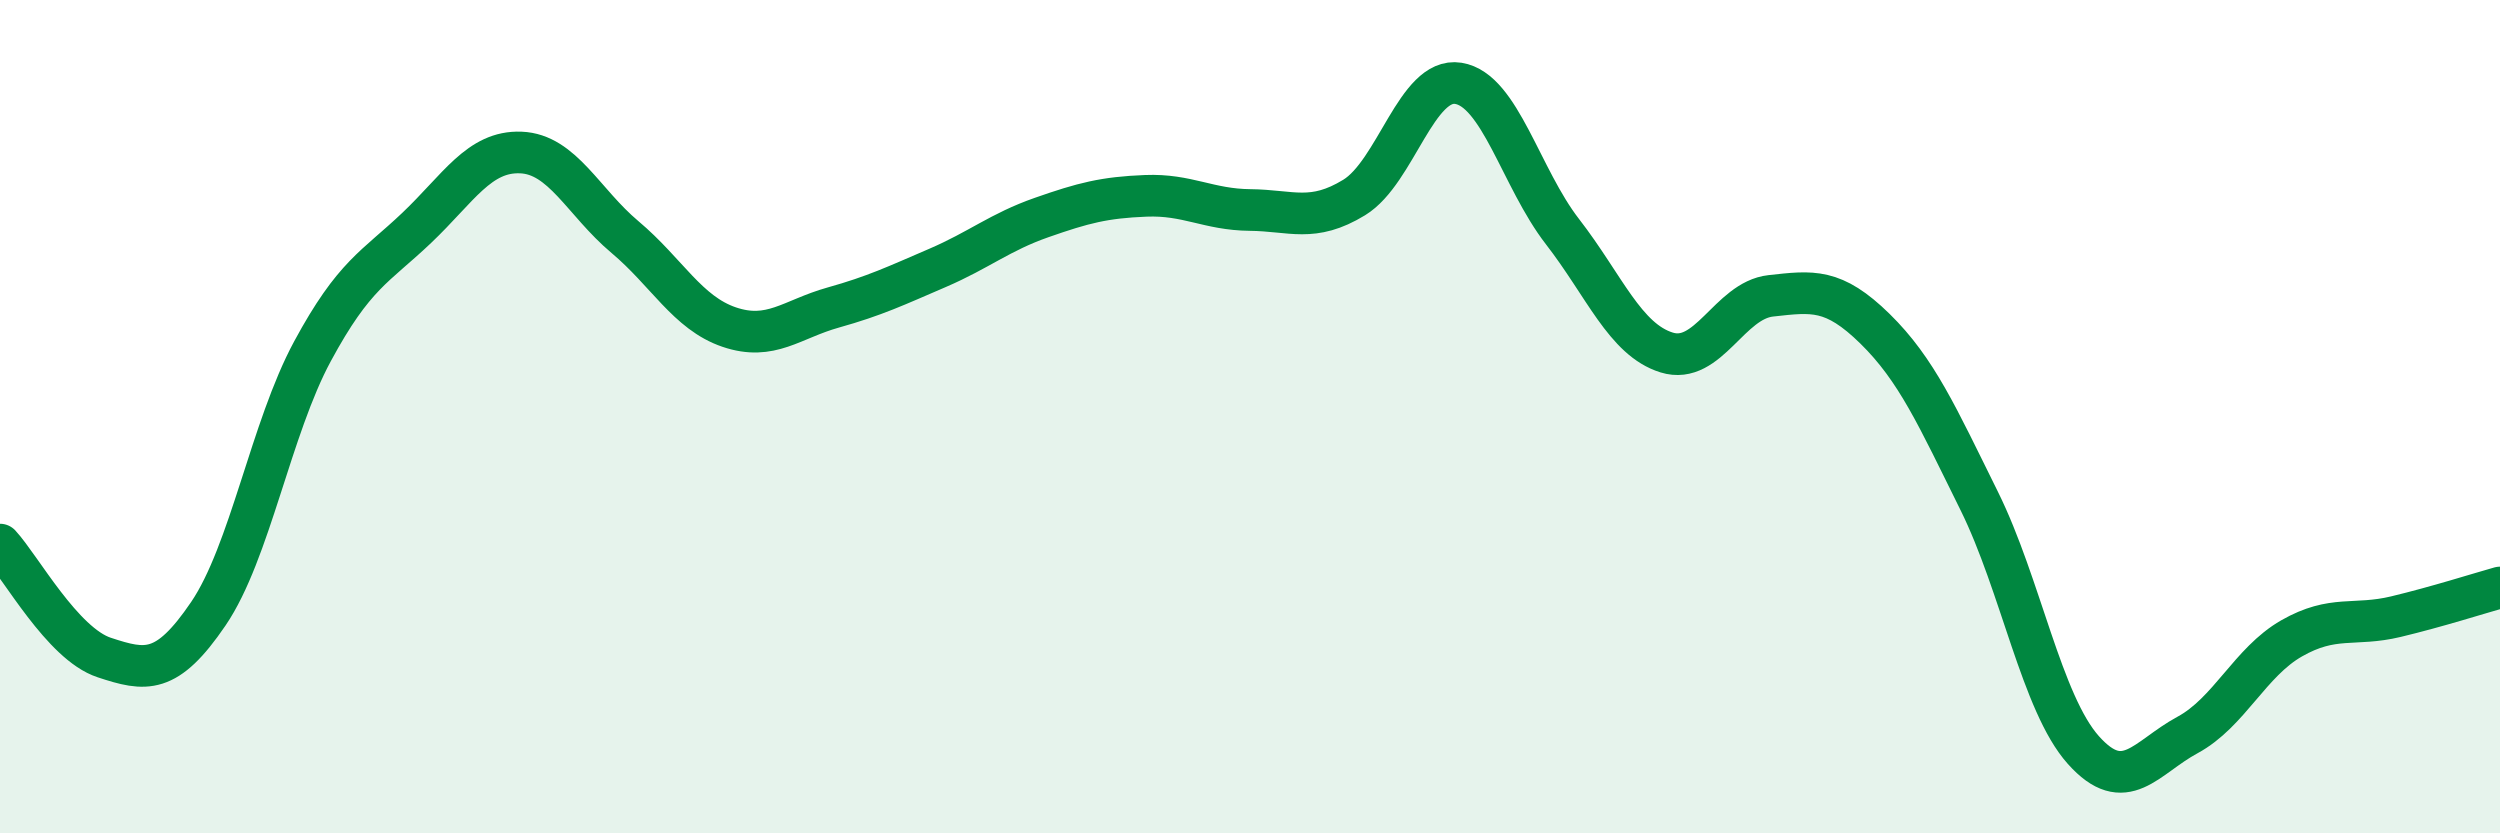 
    <svg width="60" height="20" viewBox="0 0 60 20" xmlns="http://www.w3.org/2000/svg">
      <path
        d="M 0,13.07 C 0.5,13.61 1.5,15.45 2.5,15.78 C 3.5,16.11 4,16.2 5,14.73 C 6,13.26 6.5,10.28 7.5,8.43 C 8.5,6.58 9,6.42 10,5.47 C 11,4.52 11.5,3.62 12.5,3.66 C 13.5,3.7 14,4.85 15,5.69 C 16,6.53 16.5,7.51 17.5,7.85 C 18.5,8.19 19,7.66 20,7.38 C 21,7.1 21.5,6.86 22.5,6.43 C 23.5,6 24,5.57 25,5.22 C 26,4.87 26.5,4.74 27.5,4.7 C 28.5,4.66 29,5.03 30,5.04 C 31,5.05 31.5,5.35 32.5,4.74 C 33.5,4.13 34,1.84 35,2 C 36,2.16 36.5,4.27 37.5,5.56 C 38.5,6.85 39,8.15 40,8.46 C 41,8.77 41.5,7.21 42.5,7.1 C 43.5,6.99 44,6.91 45,7.89 C 46,8.87 46.5,10 47.5,12.02 C 48.5,14.04 49,16.88 50,18 C 51,19.12 51.5,18.18 52.5,17.64 C 53.5,17.1 54,15.89 55,15.32 C 56,14.75 56.5,15.04 57.5,14.8 C 58.5,14.56 59.5,14.24 60,14.1L60 20L0 20Z"
        fill="#008740"
        opacity="0.1"
        stroke-linecap="round"
        stroke-linejoin="round"
      />
      <path
        d="M 0,13.07 C 0.5,13.61 1.5,15.45 2.5,15.78 C 3.5,16.11 4,16.2 5,14.73 C 6,13.26 6.5,10.28 7.5,8.43 C 8.5,6.58 9,6.42 10,5.47 C 11,4.52 11.5,3.62 12.5,3.66 C 13.5,3.7 14,4.85 15,5.69 C 16,6.53 16.5,7.51 17.5,7.85 C 18.5,8.19 19,7.66 20,7.38 C 21,7.1 21.5,6.86 22.5,6.43 C 23.5,6 24,5.57 25,5.22 C 26,4.87 26.5,4.74 27.5,4.7 C 28.5,4.66 29,5.03 30,5.04 C 31,5.05 31.5,5.35 32.5,4.74 C 33.5,4.13 34,1.84 35,2 C 36,2.16 36.5,4.27 37.5,5.56 C 38.5,6.85 39,8.15 40,8.46 C 41,8.77 41.5,7.21 42.5,7.1 C 43.5,6.99 44,6.91 45,7.89 C 46,8.87 46.5,10 47.5,12.02 C 48.5,14.04 49,16.88 50,18 C 51,19.12 51.5,18.18 52.5,17.64 C 53.5,17.1 54,15.89 55,15.32 C 56,14.75 56.5,15.04 57.5,14.8 C 58.5,14.56 59.5,14.24 60,14.1"
        stroke="#008740"
        stroke-width="1"
        fill="none"
        stroke-linecap="round"
        stroke-linejoin="round"
      />
    </svg>
  